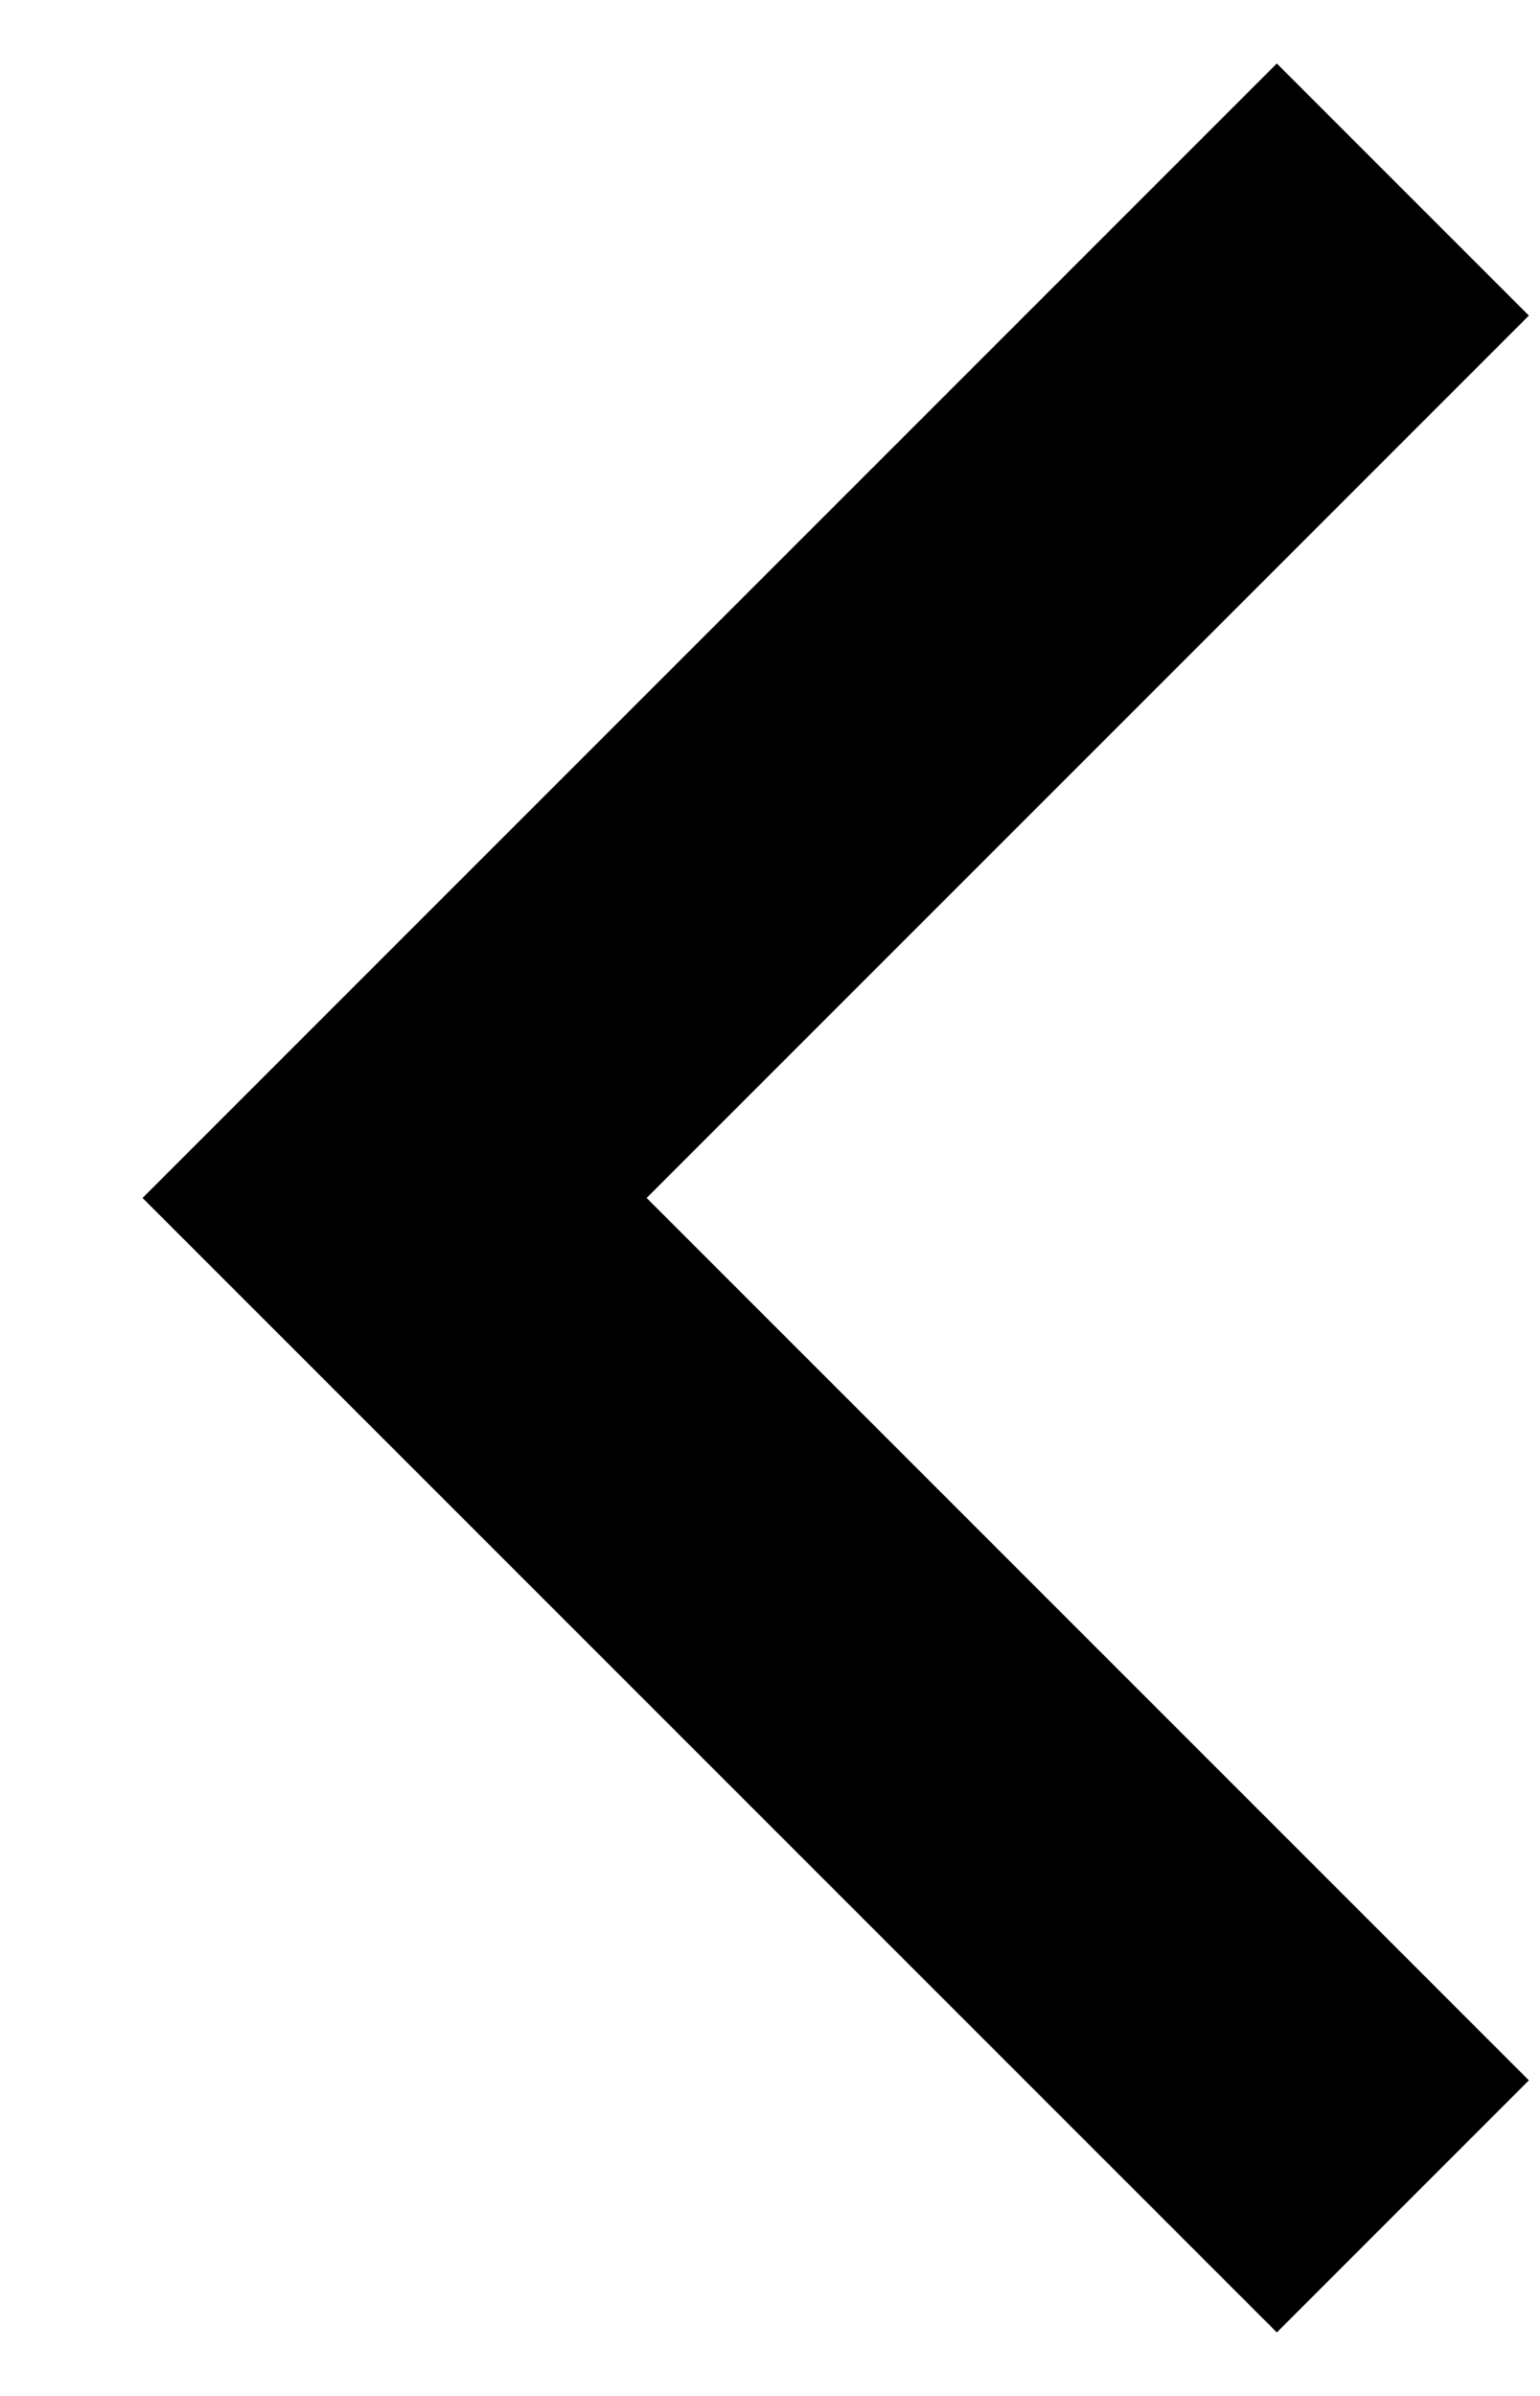 <svg width="9" height="14" viewBox="0 0 9 14" fill="none" xmlns="http://www.w3.org/2000/svg">
<path d="M3.779 7L8.935 12.156L7.462 13.629L0.833 7L7.462 0.371L8.935 1.844L3.779 7Z" fill="black"/>
</svg>
